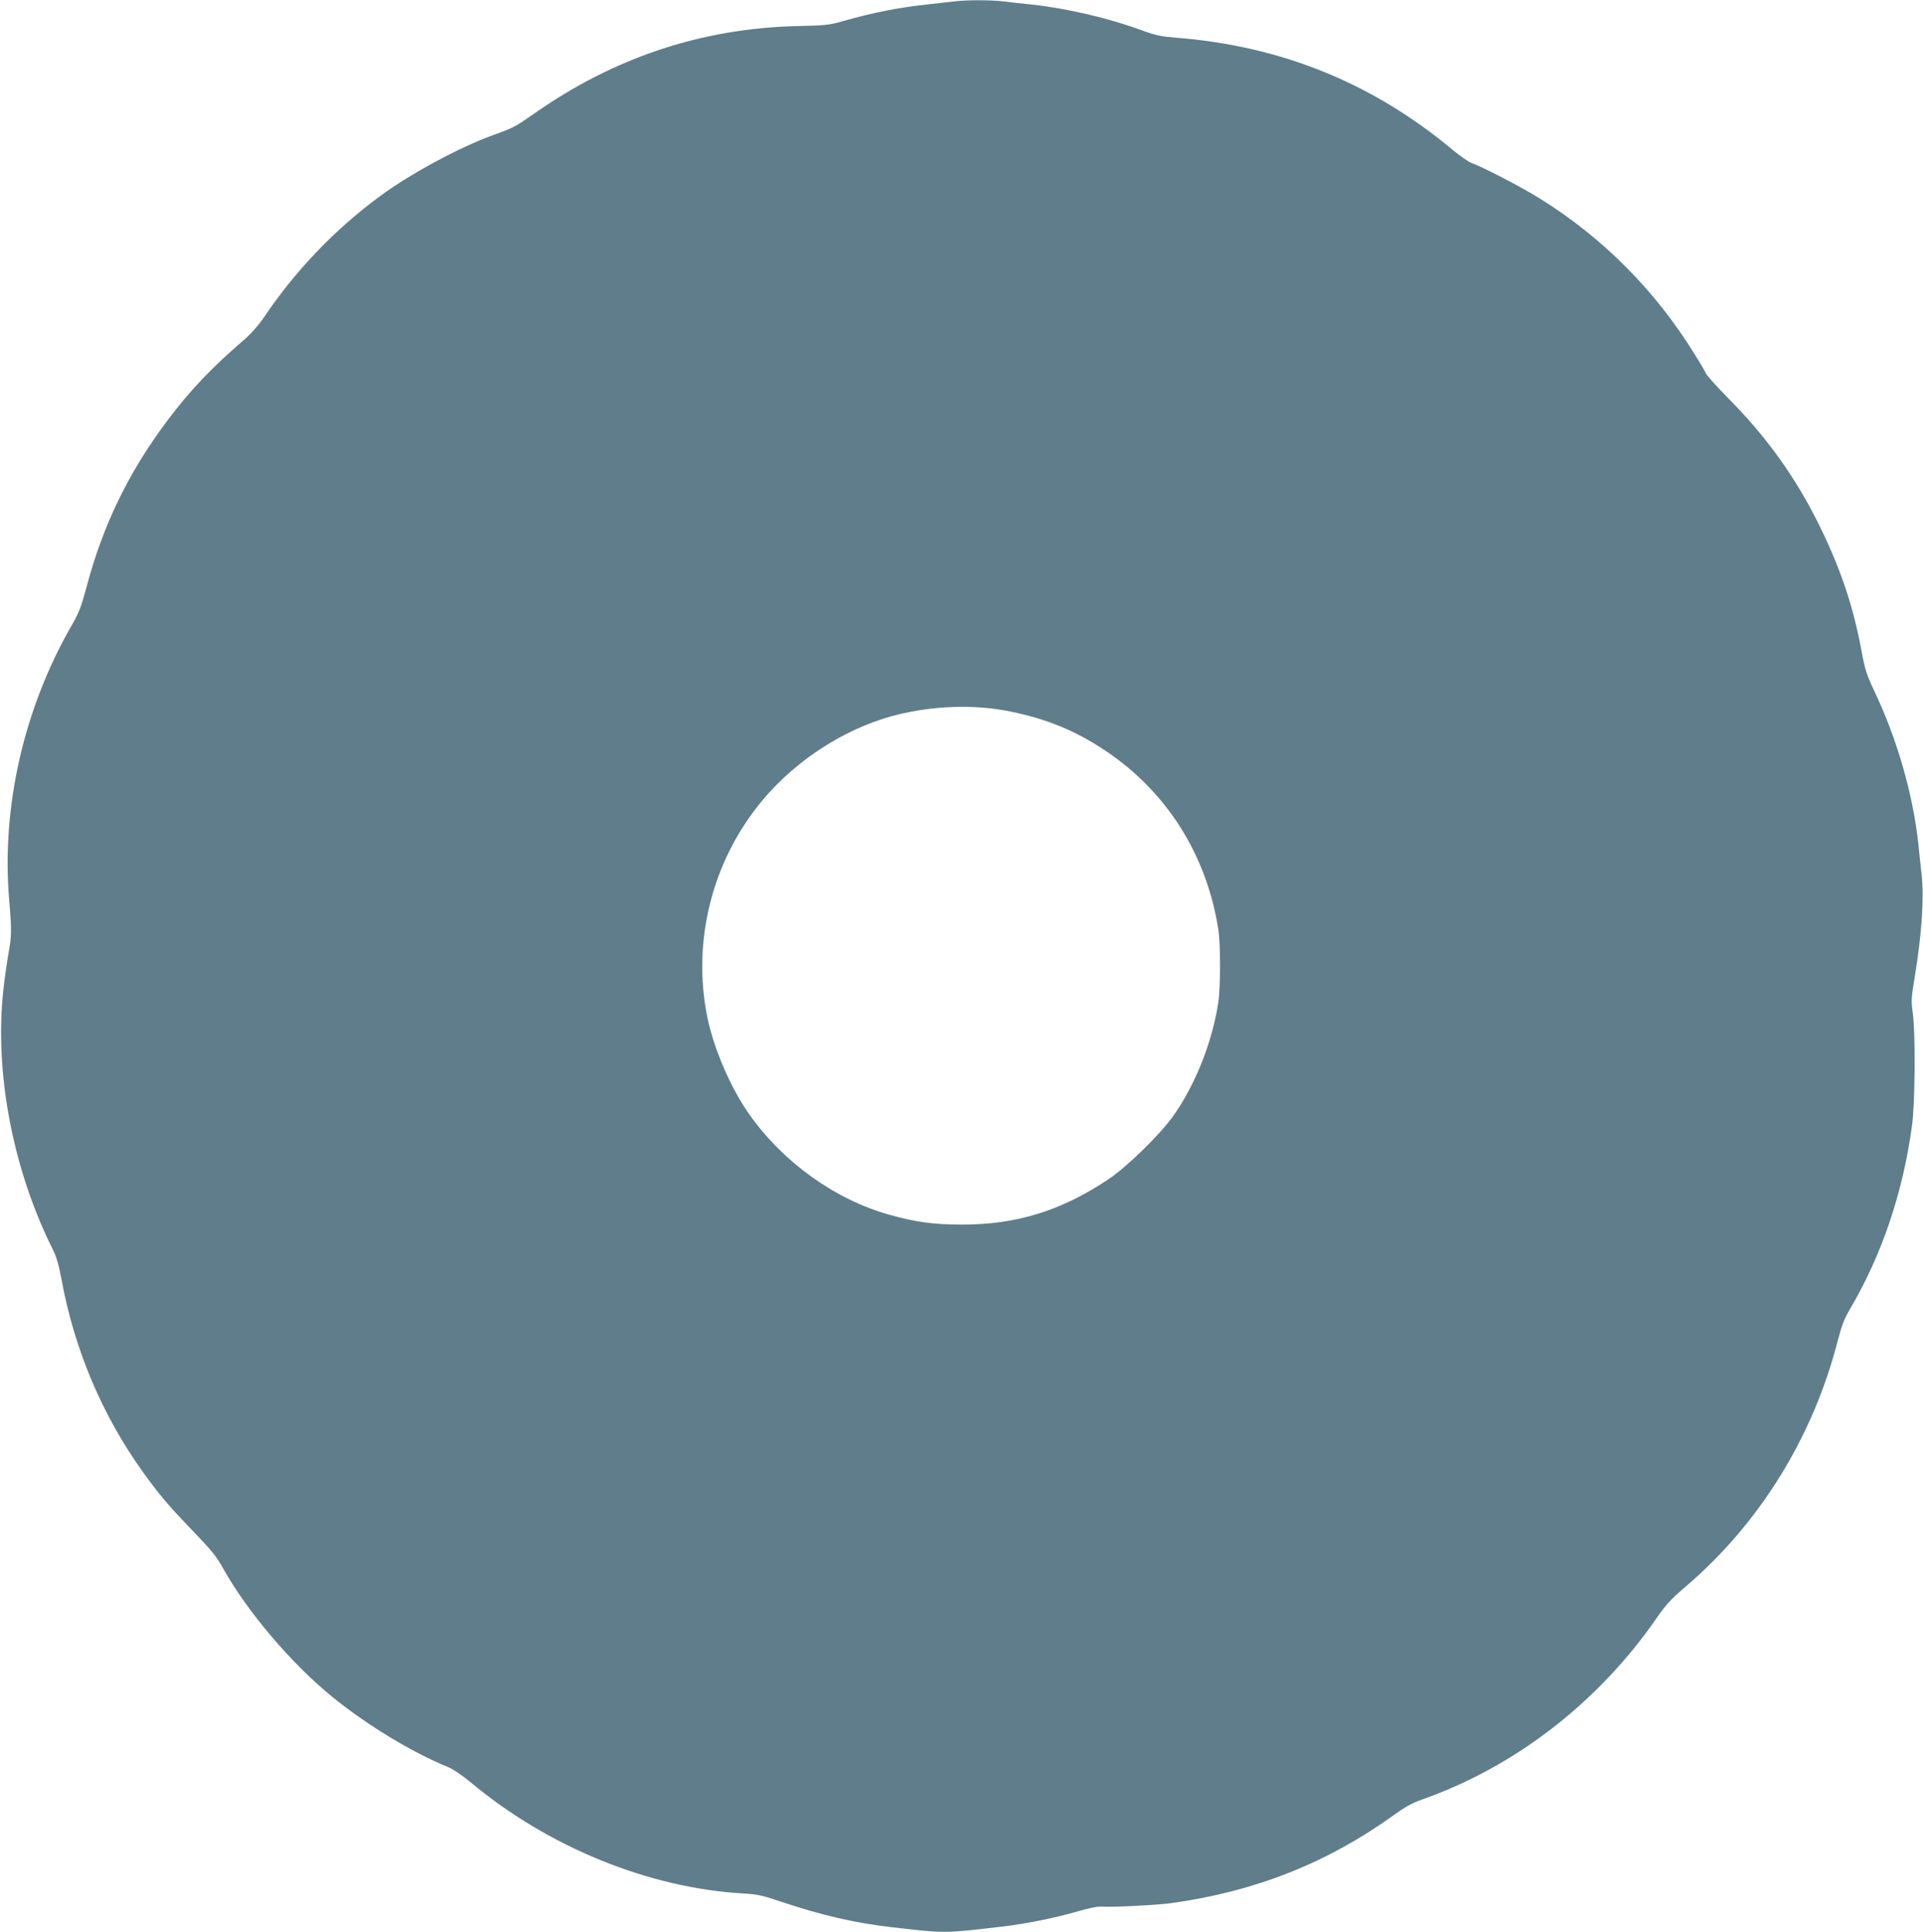 <?xml version="1.0" standalone="no"?>
<!DOCTYPE svg PUBLIC "-//W3C//DTD SVG 20010904//EN"
 "http://www.w3.org/TR/2001/REC-SVG-20010904/DTD/svg10.dtd">
<svg version="1.0" xmlns="http://www.w3.org/2000/svg"
 width="1274pt" height="1280pt" viewBox="0 0 1274 1280"
 preserveAspectRatio="xMidYMid meet">
<g transform="translate(0,1280) scale(0.1,-0.1)"
fill="#607d8b" stroke="none">
<path d="M6315 12790 c-33 -4 -112 -13 -175 -20 -181 -19 -360 -54 -555 -110
-91 -26 -118 -29 -310 -33 -629 -16 -1208 -209 -1735 -579 -128 -89 -134 -93
-275 -144 -219 -79 -546 -255 -745 -402 -305 -224 -565 -497 -777 -813 -28
-41 -80 -100 -114 -130 -225 -193 -367 -342 -519 -544 -259 -345 -429 -695
-539 -1113 -32 -119 -49 -164 -91 -237 -321 -553 -472 -1211 -419 -1830 17
-198 16 -237 -4 -348 -9 -49 -25 -157 -34 -240 -62 -550 62 -1200 330 -1732
20 -41 38 -101 54 -190 85 -465 270 -903 541 -1280 105 -146 168 -221 327
-386 126 -131 159 -171 205 -254 159 -284 449 -626 720 -847 229 -187 531
-370 770 -467 32 -13 95 -56 150 -102 513 -428 1178 -699 1805 -735 96 -6 128
-13 255 -56 255 -86 486 -140 725 -167 365 -42 345 -42 745 5 157 19 340 56
495 101 78 22 134 33 160 30 55 -5 363 10 455 23 555 77 1033 266 1475 584 70
51 124 81 179 100 620 217 1172 643 1560 1203 62 90 96 127 199 215 486 417
839 988 1002 1624 26 100 45 149 80 208 211 358 351 769 412 1216 21 151 24
616 5 750 -11 77 -10 99 13 235 47 286 63 524 46 680 -7 61 -17 153 -22 205
-36 330 -141 695 -291 1010 -51 109 -62 142 -84 260 -54 297 -139 551 -279
835 -156 318 -350 589 -603 844 -73 74 -140 148 -149 165 -8 17 -40 72 -71
121 -261 426 -612 780 -1031 1040 -118 74 -380 210 -452 235 -19 7 -76 46
-125 87 -529 442 -1135 688 -1829 743 -101 8 -137 15 -230 49 -215 80 -504
147 -730 171 -60 6 -146 15 -189 21 -91 10 -244 10 -331 -1z m382 -4705 c242
-50 431 -128 628 -260 405 -272 668 -687 746 -1180 16 -100 16 -384 0 -490
-41 -263 -151 -541 -298 -749 -90 -126 -308 -339 -433 -422 -311 -207 -606
-298 -965 -298 -188 0 -306 16 -482 65 -358 100 -700 344 -925 660 -124 173
-238 436 -282 649 -102 503 31 1034 361 1432 239 289 594 509 944 583 238 52
489 55 706 10z"/>
</g>
</svg>
